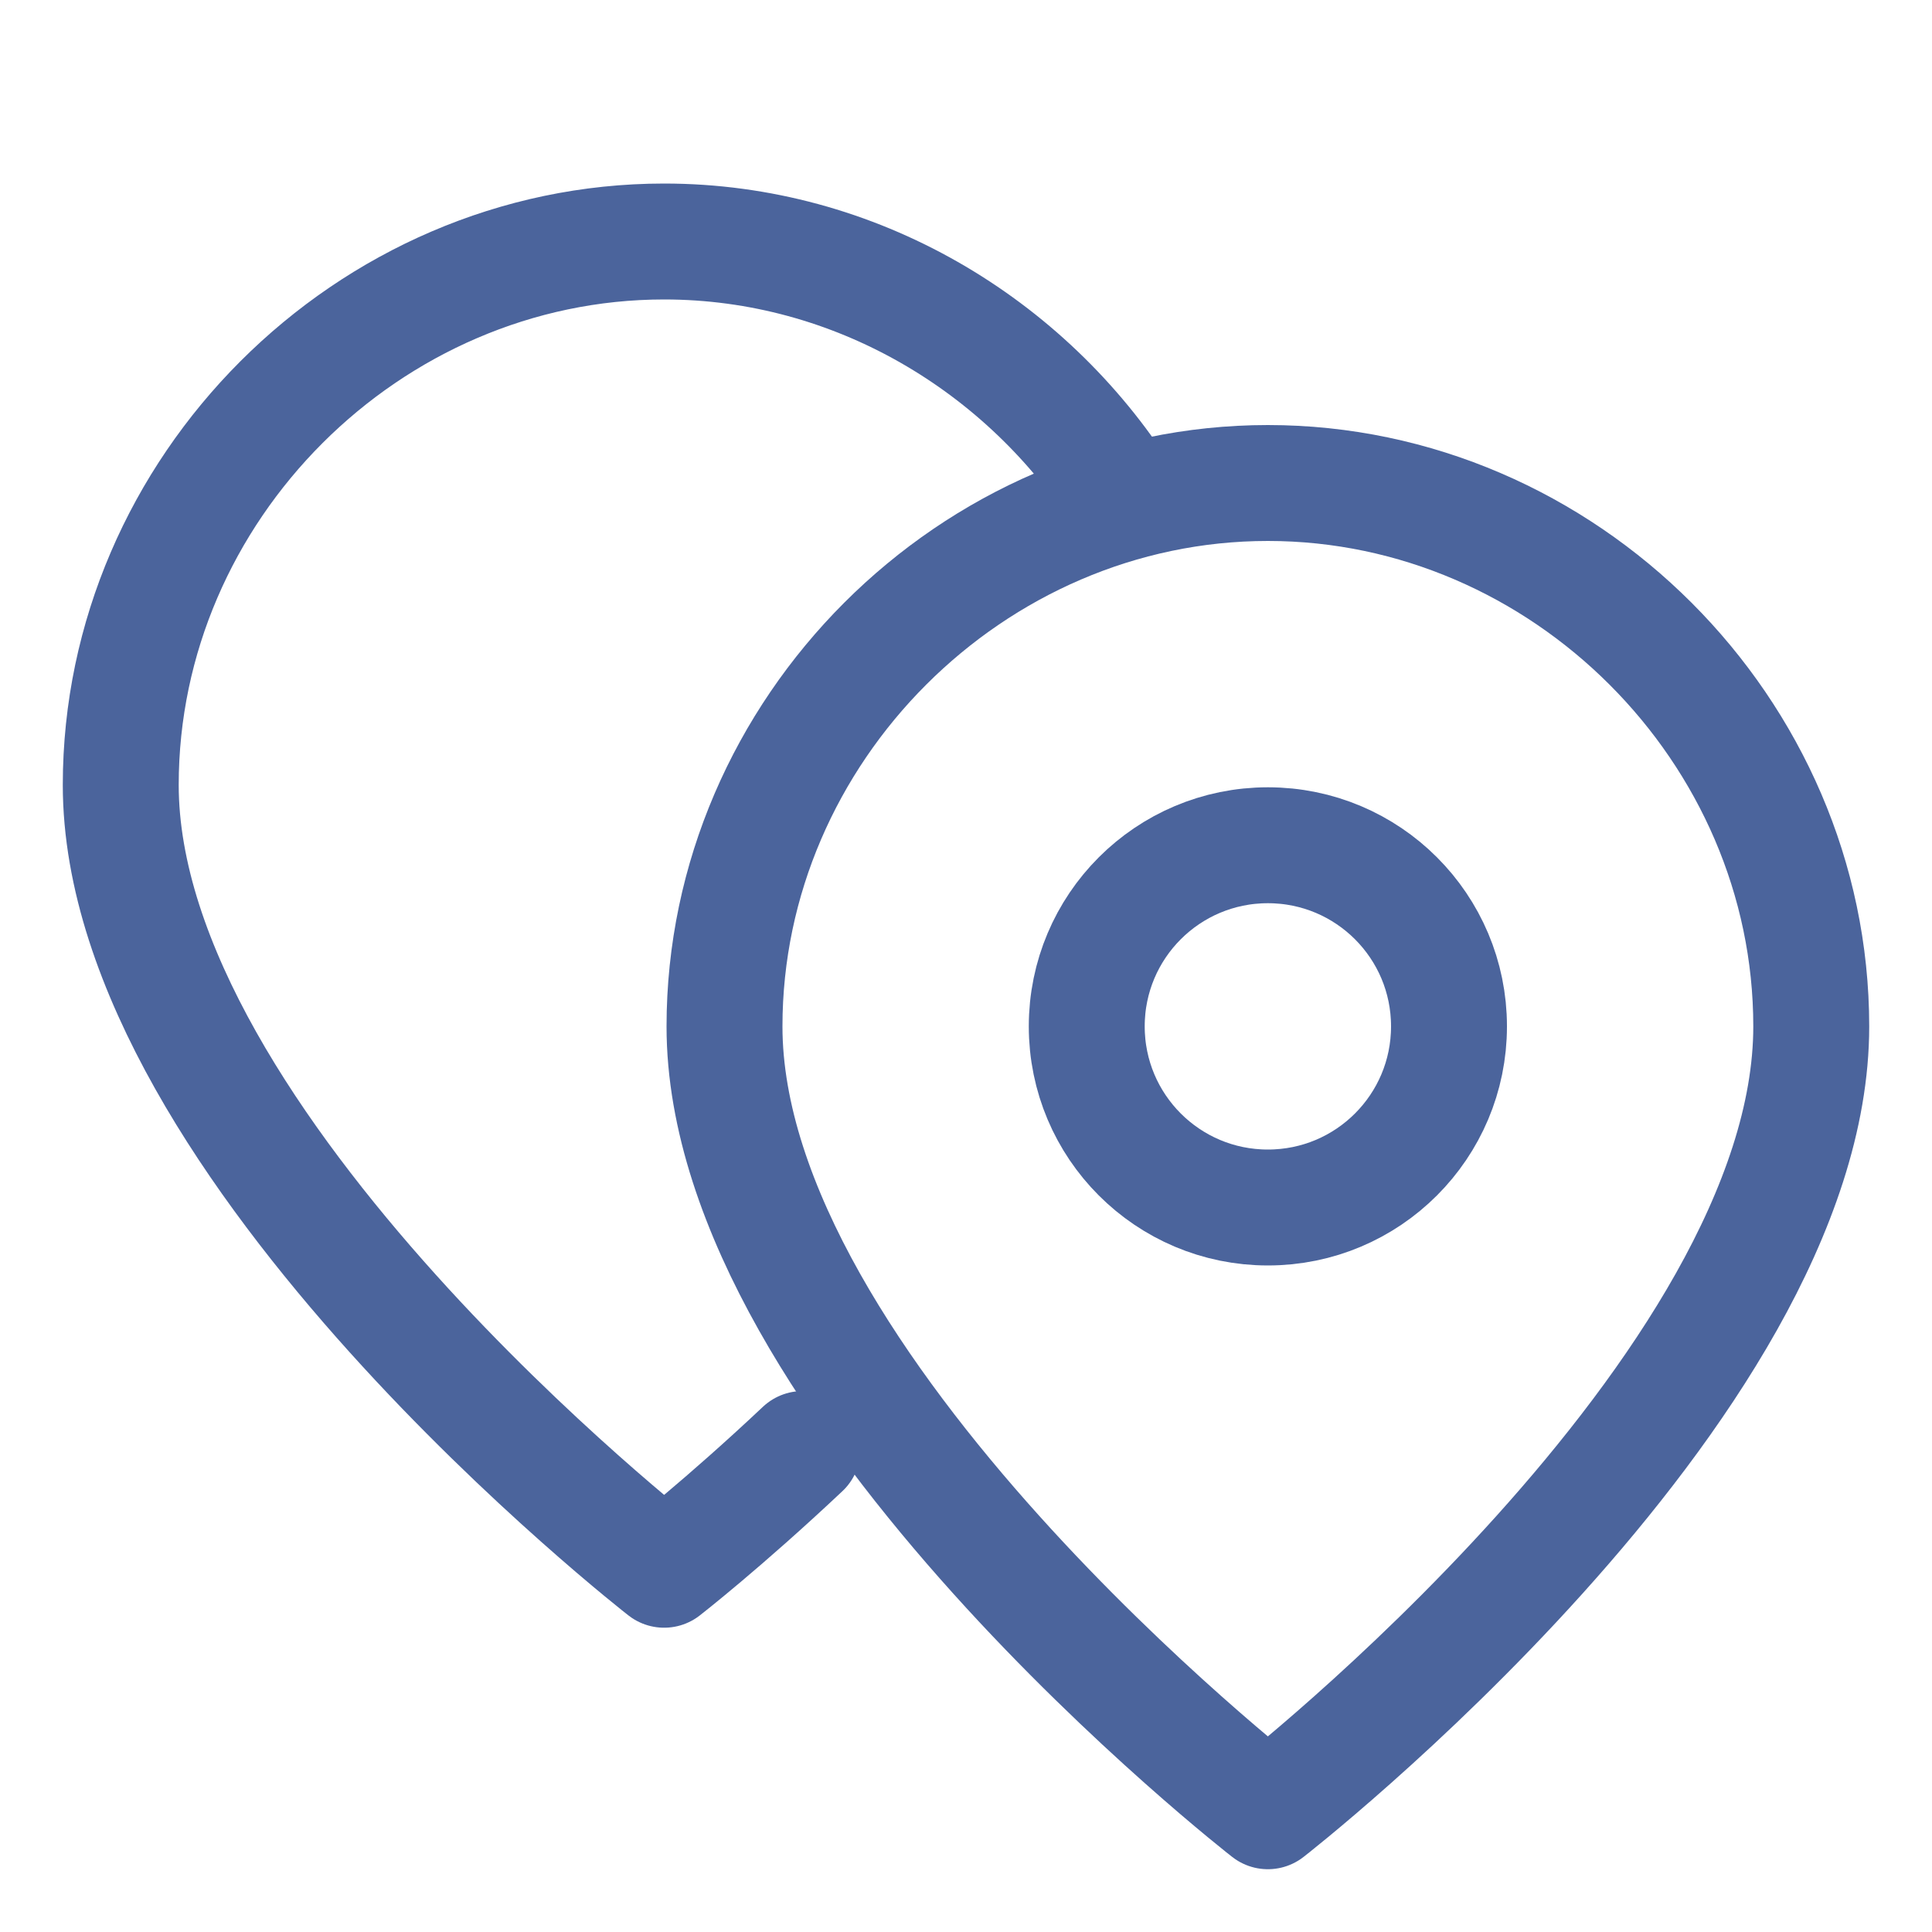<?xml version="1.0" encoding="UTF-8"?>
<svg xmlns="http://www.w3.org/2000/svg" width="20" height="20" viewBox="0 0 20 20" fill="none">
  <path d="M18.75 10.625C18.75 14.375 13.125 18.75 13.125 18.75C13.125 18.75 7.5 14.375 7.5 10.625C7.5 7.561 10.061 5 13.125 5C16.189 5 18.75 7.561 18.75 10.625Z" stroke="#4B649C" stroke-width="1.2" stroke-linecap="round" stroke-linejoin="round"></path>
  <path d="M13.125 12.5C14.161 12.5 15 11.661 15 10.625C15 9.589 14.161 8.75 13.125 8.75C12.089 8.75 11.25 9.589 11.25 10.625C11.25 11.661 12.089 12.5 13.125 12.5Z" stroke="#4B649C" stroke-width="1.2" stroke-linecap="round" stroke-linejoin="round"></path>
  <path d="M8.309 15C7.488 15.773 6.875 16.25 6.875 16.25C6.875 16.25 1.25 11.875 1.25 8.125C1.25 5.061 3.811 2.5 6.875 2.5C8.855 2.5 10.624 3.569 11.629 5.153" stroke="#4B649C" stroke-width="1.2" stroke-linecap="round" stroke-linejoin="round"></path>
</svg>
